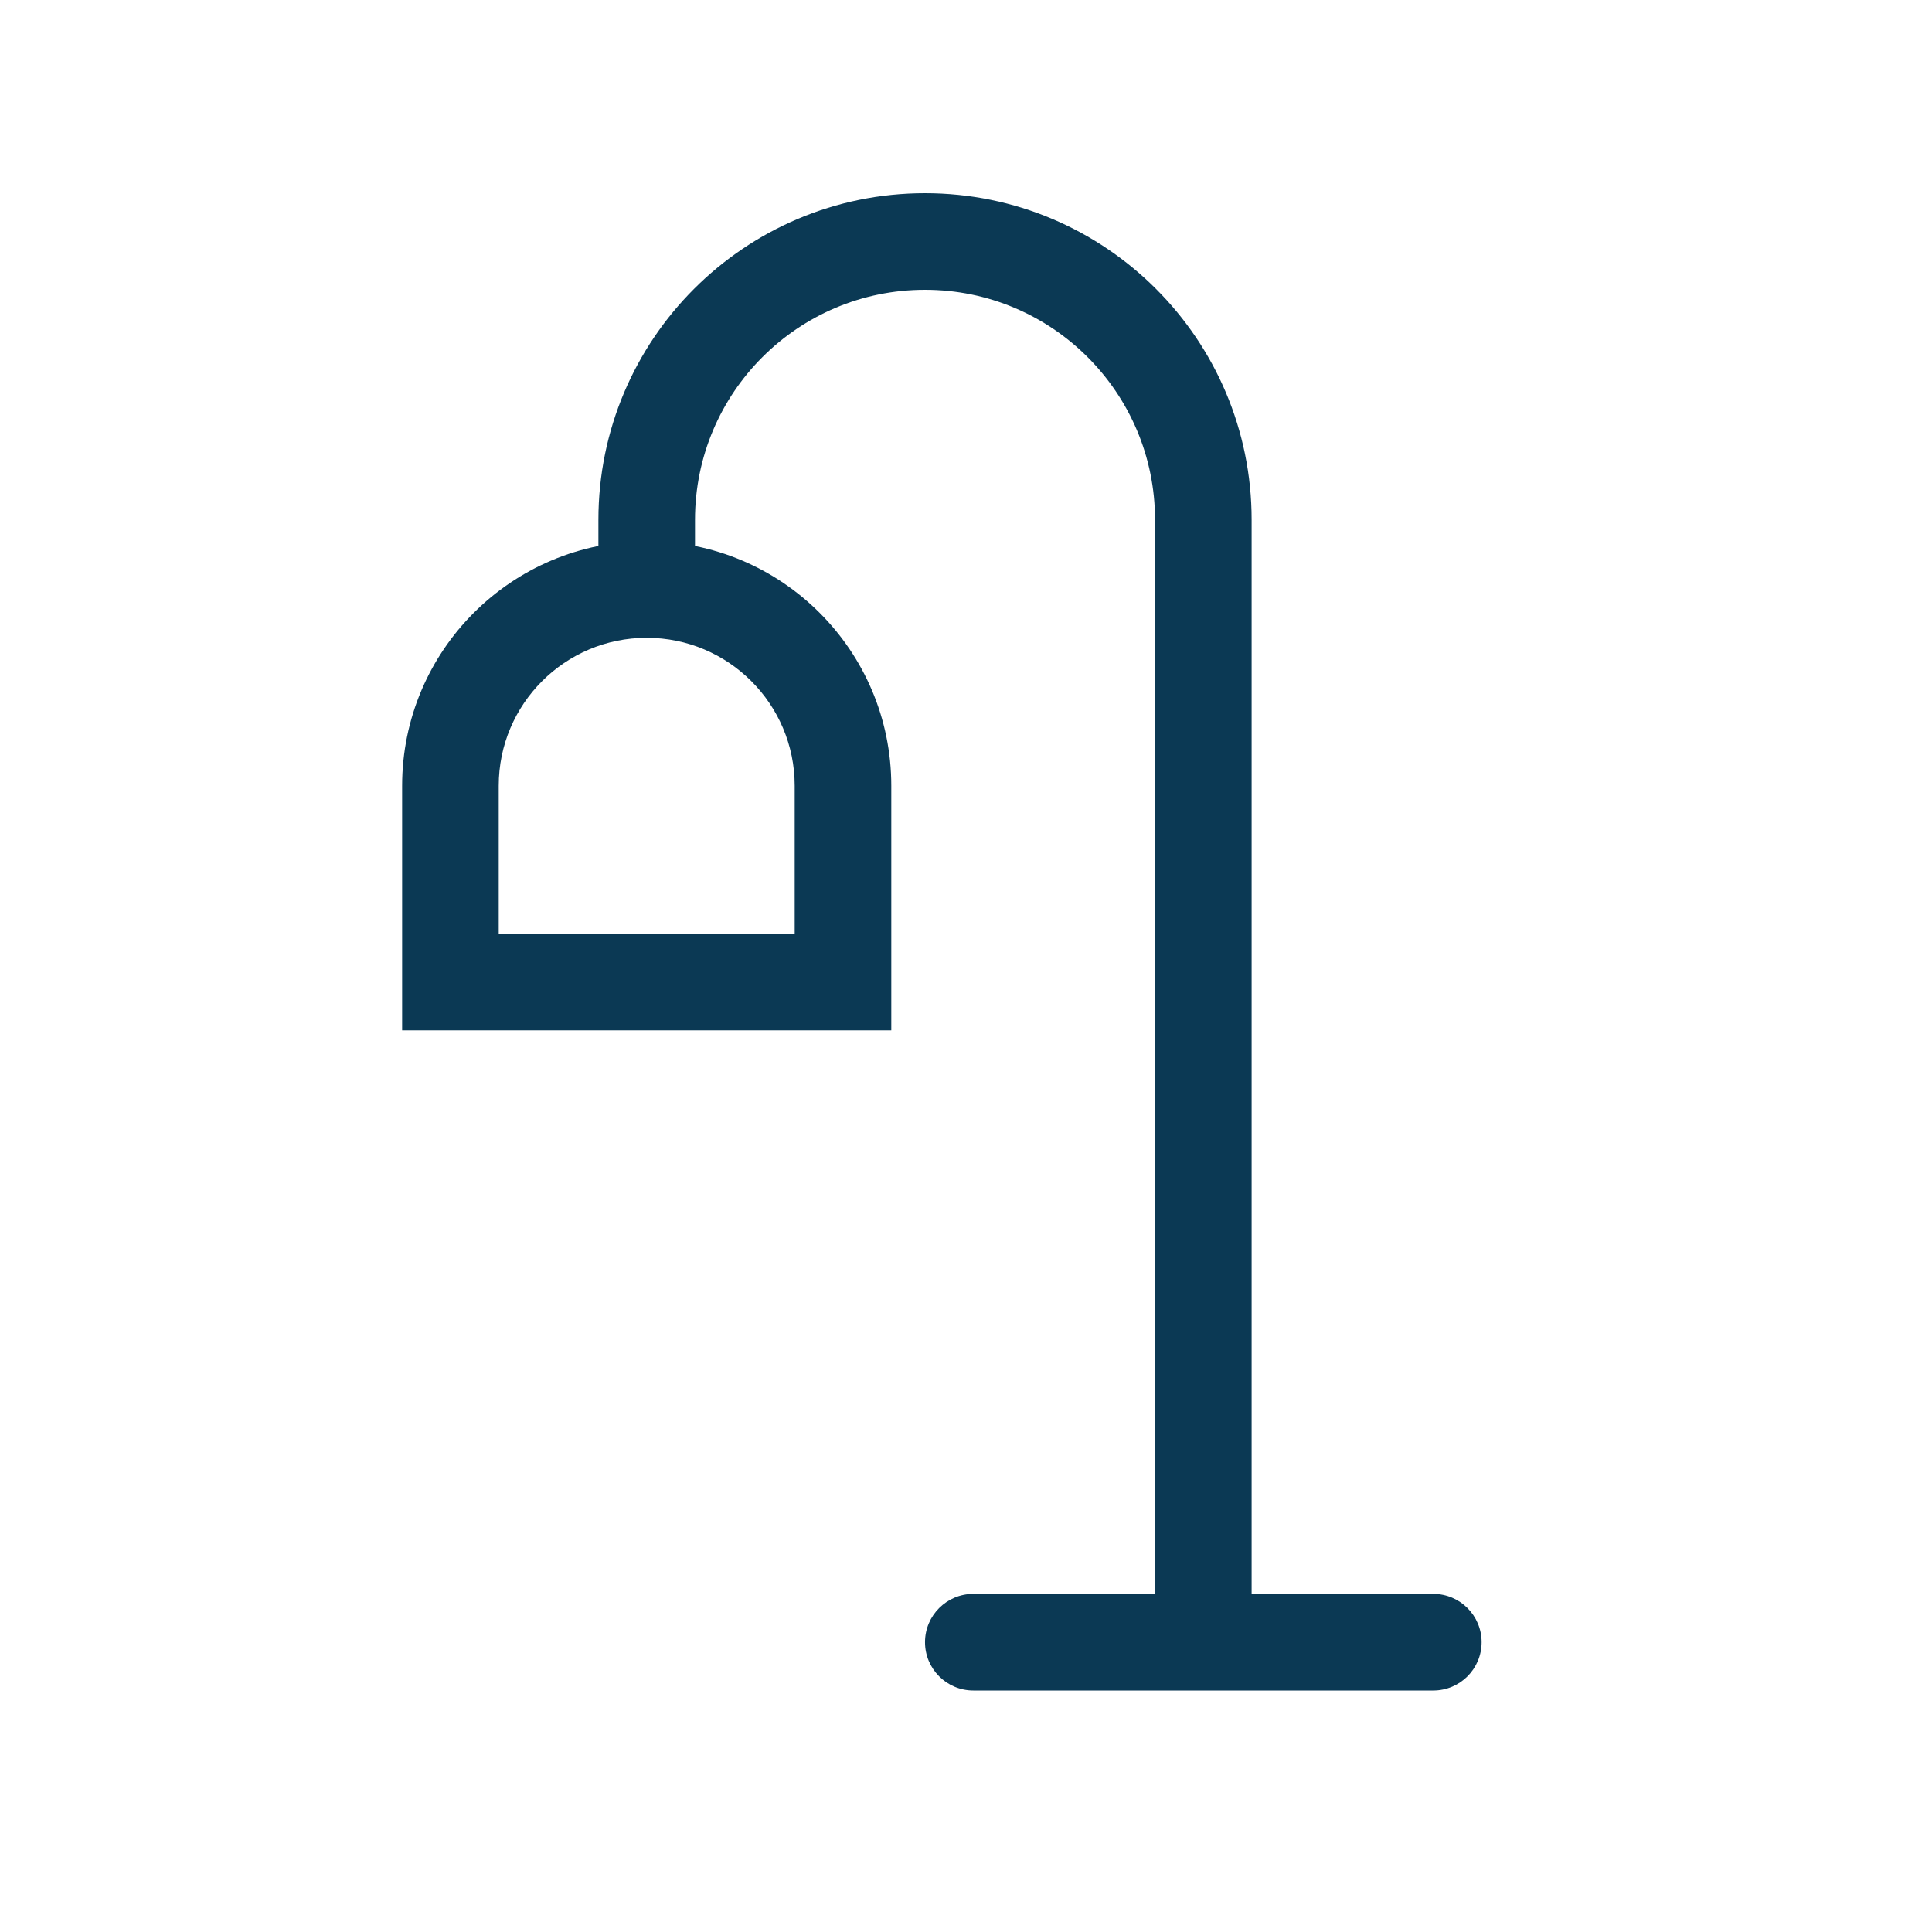 <?xml version="1.0" encoding="UTF-8"?>
<svg xmlns="http://www.w3.org/2000/svg" width="160" height="160" viewBox="0 0 160 160" fill="none">
  <path fill-rule="evenodd" clip-rule="evenodd" d="M49.557 43.048C49.557 28.11 61.667 16 76.606 16C91.544 16 103.654 28.11 103.654 43.048V135.169H95.654V43.048C95.654 32.528 87.126 24 76.606 24C66.085 24 57.557 32.528 57.557 43.048V47.341H49.557V43.048Z" fill="#0B3954"></path>
  <path fill-rule="evenodd" clip-rule="evenodd" d="M76.606 136C76.606 133.791 78.397 132 80.606 132L118.701 132C120.91 132 122.701 133.791 122.701 136C122.701 138.209 120.91 140 118.701 140L80.606 140C78.397 140 76.606 138.209 76.606 136Z" fill="#0B3954"></path>
  <path fill-rule="evenodd" clip-rule="evenodd" d="M33.302 65.076C33.302 53.889 42.371 44.821 53.557 44.821C64.744 44.821 73.813 53.889 73.813 65.076V85.331H33.302V65.076ZM53.557 52.821C46.789 52.821 41.302 58.308 41.302 65.076V77.331H65.813V65.076C65.813 58.308 60.326 52.821 53.557 52.821Z" fill="#0B3954"></path>
</svg>
